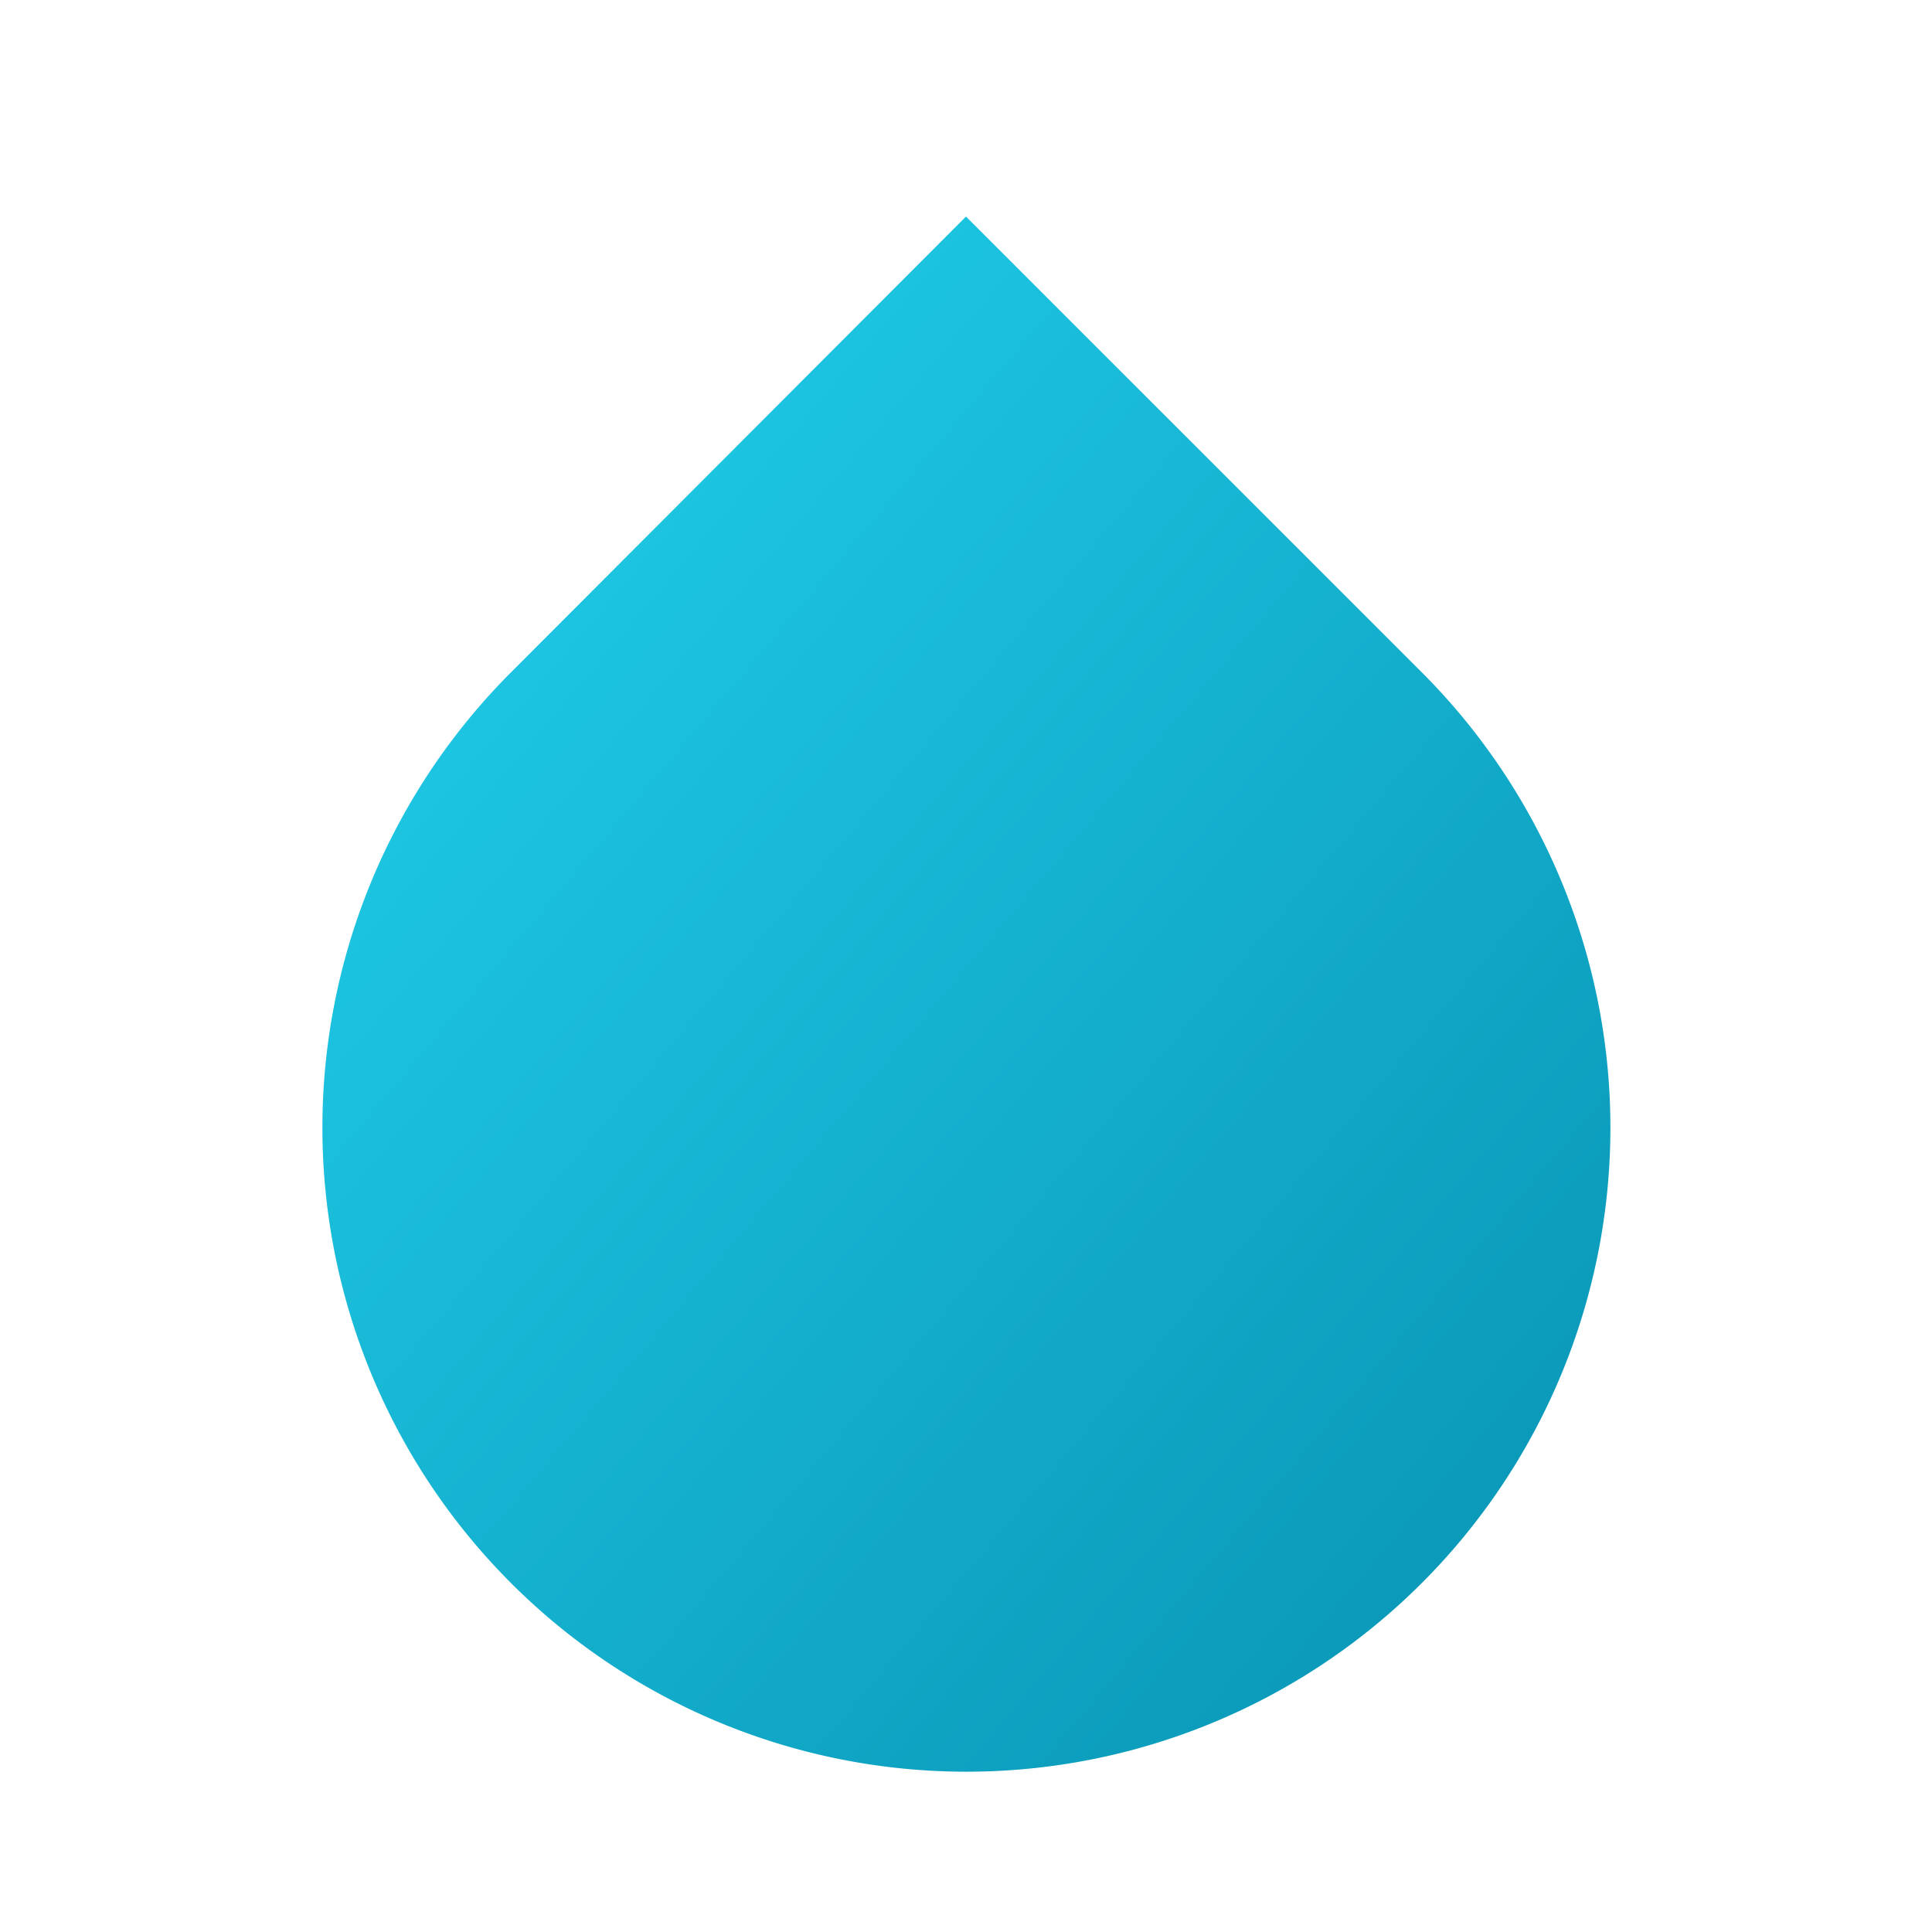 <svg xmlns="http://www.w3.org/2000/svg" viewBox="0 0 24 24" fill="none">
  <defs>
    <linearGradient id="dropGradient" x1="0%" y1="0%" x2="100%" y2="100%">
      <stop offset="0%" style="stop-color:#22d3ee;stop-opacity:1" />
      <stop offset="100%" style="stop-color:#0891b2;stop-opacity:1" />
    </linearGradient>
  </defs>
  <path d="M12 2.69l5.66 5.66a8 8 0 1 1-11.31 0z" fill="url(#dropGradient)"/>
</svg>